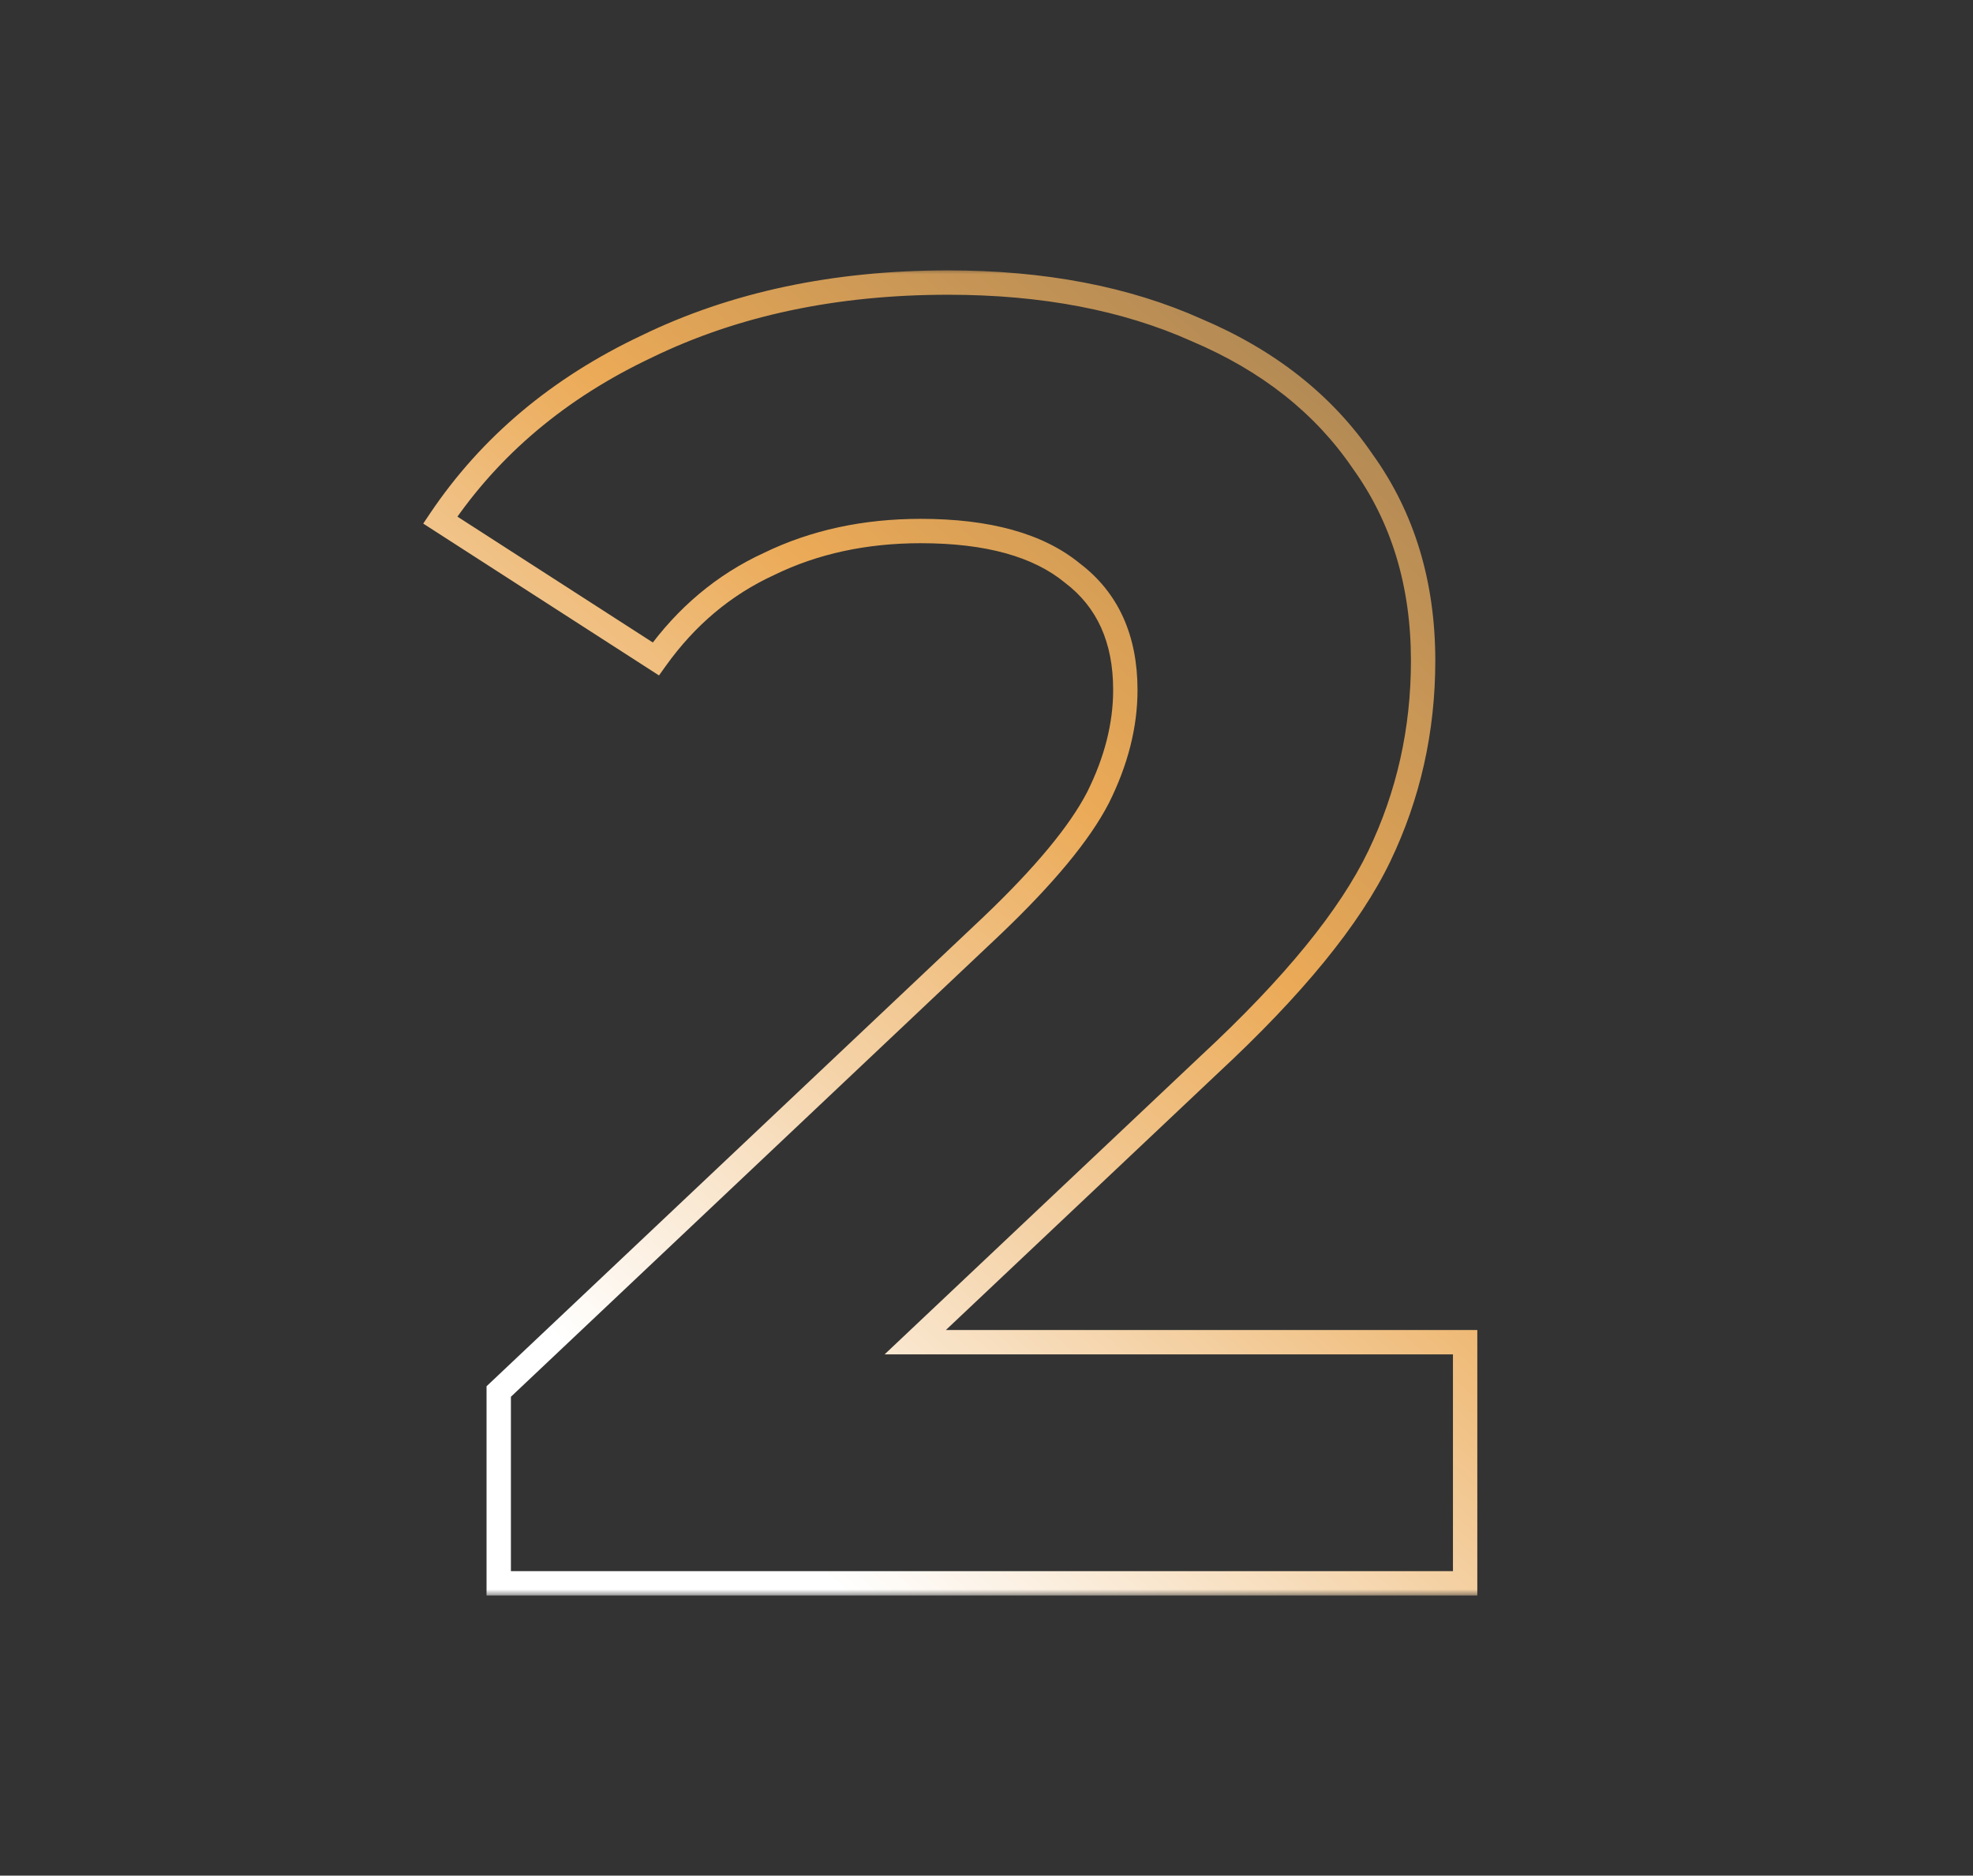 <?xml version="1.0" encoding="UTF-8"?> <svg xmlns="http://www.w3.org/2000/svg" width="162" height="154" viewBox="0 0 162 154" fill="none"><rect x="0" y="0" width="162" height="154" fill="#333333" stroke="none"/><g clip-path="url(#clip0_2442_604)"><mask id="path-1-outside-1_2442_604" maskUnits="userSpaceOnUse" x="34" y="22" width="88" height="109" fill="black"><rect fill="white" x="34" y="22" width="88" height="109"></rect><path d="M120.3 110.2V130H40.95V114.25L81.45 76C85.75 71.9 88.65 68.4 90.15 65.5C91.65 62.5 92.4 59.55 92.4 56.65C92.4 52.45 90.95 49.25 88.05 47.05C85.25 44.75 81.1 43.6 75.6 43.6C71 43.6 66.85 44.5 63.15 46.3C59.45 48 56.35 50.6 53.85 54.1L36.15 42.7C40.25 36.6 45.9 31.85 53.1 28.45C60.3 24.95 68.55 23.2 77.85 23.2C85.65 23.2 92.45 24.5 98.25 27.1C104.15 29.6 108.7 33.2 111.9 37.9C115.2 42.5 116.85 47.95 116.85 54.25C116.85 59.95 115.65 65.3 113.25 70.3C110.85 75.3 106.2 81 99.3 87.4L75.15 110.2H120.3Z"></path></mask><path d="M120.3 110.2H121.3V109.2H120.3V110.2ZM120.3 130V131H121.3V130H120.3ZM40.95 130H39.95V131H40.95V130ZM40.95 114.25L40.263 113.523L39.95 113.819V114.25H40.95ZM81.45 76L82.137 76.727L82.14 76.724L81.45 76ZM90.15 65.5L91.038 65.96L91.044 65.947L90.15 65.5ZM88.05 47.05L87.415 47.823L87.43 47.835L87.446 47.847L88.05 47.05ZM63.15 46.3L63.568 47.209L63.578 47.204L63.587 47.199L63.15 46.3ZM53.85 54.1L53.309 54.941L54.11 55.457L54.664 54.681L53.85 54.1ZM36.15 42.7L35.32 42.142L34.751 42.989L35.608 43.541L36.15 42.7ZM53.1 28.45L53.527 29.354L53.537 29.349L53.1 28.45ZM98.25 27.1L97.841 28.012L97.85 28.017L97.86 28.021L98.25 27.1ZM111.9 37.9L111.073 38.463L111.08 38.473L111.087 38.483L111.9 37.9ZM113.25 70.3L114.152 70.733L114.152 70.733L113.25 70.3ZM99.3 87.4L98.62 86.667L98.614 86.673L99.3 87.4ZM75.15 110.2L74.463 109.473L72.634 111.2H75.15V110.2ZM119.3 110.2V130H121.3V110.2H119.3ZM120.3 129H40.95V131H120.3V129ZM41.95 130V114.25H39.95V130H41.95ZM41.637 114.977L82.137 76.727L80.763 75.273L40.263 113.523L41.637 114.977ZM82.14 76.724C86.466 72.599 89.462 69.008 91.038 65.959L89.262 65.041C87.838 67.792 85.034 71.201 80.76 75.276L82.14 76.724ZM91.044 65.947C92.603 62.83 93.4 59.728 93.4 56.65H91.4C91.4 59.372 90.697 62.17 89.256 65.053L91.044 65.947ZM93.4 56.65C93.4 52.192 91.844 48.673 88.654 46.253L87.446 47.847C90.056 49.827 91.4 52.708 91.4 56.65H93.4ZM88.685 46.277C85.634 43.771 81.217 42.6 75.6 42.6V44.6C80.983 44.6 84.866 45.729 87.415 47.823L88.685 46.277ZM75.6 42.6C70.867 42.6 66.564 43.527 62.712 45.401L63.587 47.199C67.136 45.473 71.133 44.6 75.6 44.6V42.6ZM62.733 45.391C58.865 47.168 55.632 49.885 53.036 53.519L54.664 54.681C57.068 51.315 60.035 48.832 63.568 47.209L62.733 45.391ZM54.392 53.259L36.691 41.859L35.608 43.541L53.309 54.941L54.392 53.259ZM36.98 43.258C40.971 37.32 46.476 32.684 53.527 29.354L52.673 27.546C45.324 31.016 39.529 35.88 35.32 42.142L36.98 43.258ZM53.537 29.349C60.581 25.925 68.677 24.2 77.85 24.2V22.2C68.423 22.2 60.019 23.974 52.663 27.551L53.537 29.349ZM77.85 24.2C85.54 24.2 92.195 25.482 97.841 28.012L98.659 26.188C92.705 23.518 85.76 22.2 77.85 22.2V24.2ZM97.86 28.021C103.606 30.456 107.995 33.941 111.073 38.463L112.727 37.337C109.405 32.459 104.694 28.744 98.64 26.179L97.86 28.021ZM111.087 38.483C114.252 42.894 115.85 48.134 115.85 54.25H117.85C117.85 47.766 116.148 42.106 112.713 37.317L111.087 38.483ZM115.85 54.25C115.85 59.804 114.682 65.006 112.348 69.867L114.152 70.733C116.618 65.594 117.85 60.096 117.85 54.25H115.85ZM112.348 69.867C110.028 74.702 105.483 80.301 98.62 86.667L99.98 88.133C106.917 81.699 111.672 75.898 114.152 70.733L112.348 69.867ZM98.614 86.673L74.463 109.473L75.837 110.927L99.987 88.127L98.614 86.673ZM75.15 111.2H120.3V109.2H75.15V111.2Z" fill="url(#paint0_linear_2442_604)" mask="url(#path-1-outside-1_2442_604)"></path></g><defs><linearGradient id="paint0_linear_2442_604" x1="51.085" y1="-39" x2="-25.16" y2="47.235" gradientUnits="userSpaceOnUse"><stop stop-color="#9E7E54"></stop><stop offset="0.466" stop-color="#EBAA57"></stop><stop offset="1" stop-color="white"></stop></linearGradient><clipPath id="clip0_2442_604"><rect width="162" height="154" fill="white"></rect></clipPath></defs></svg> 